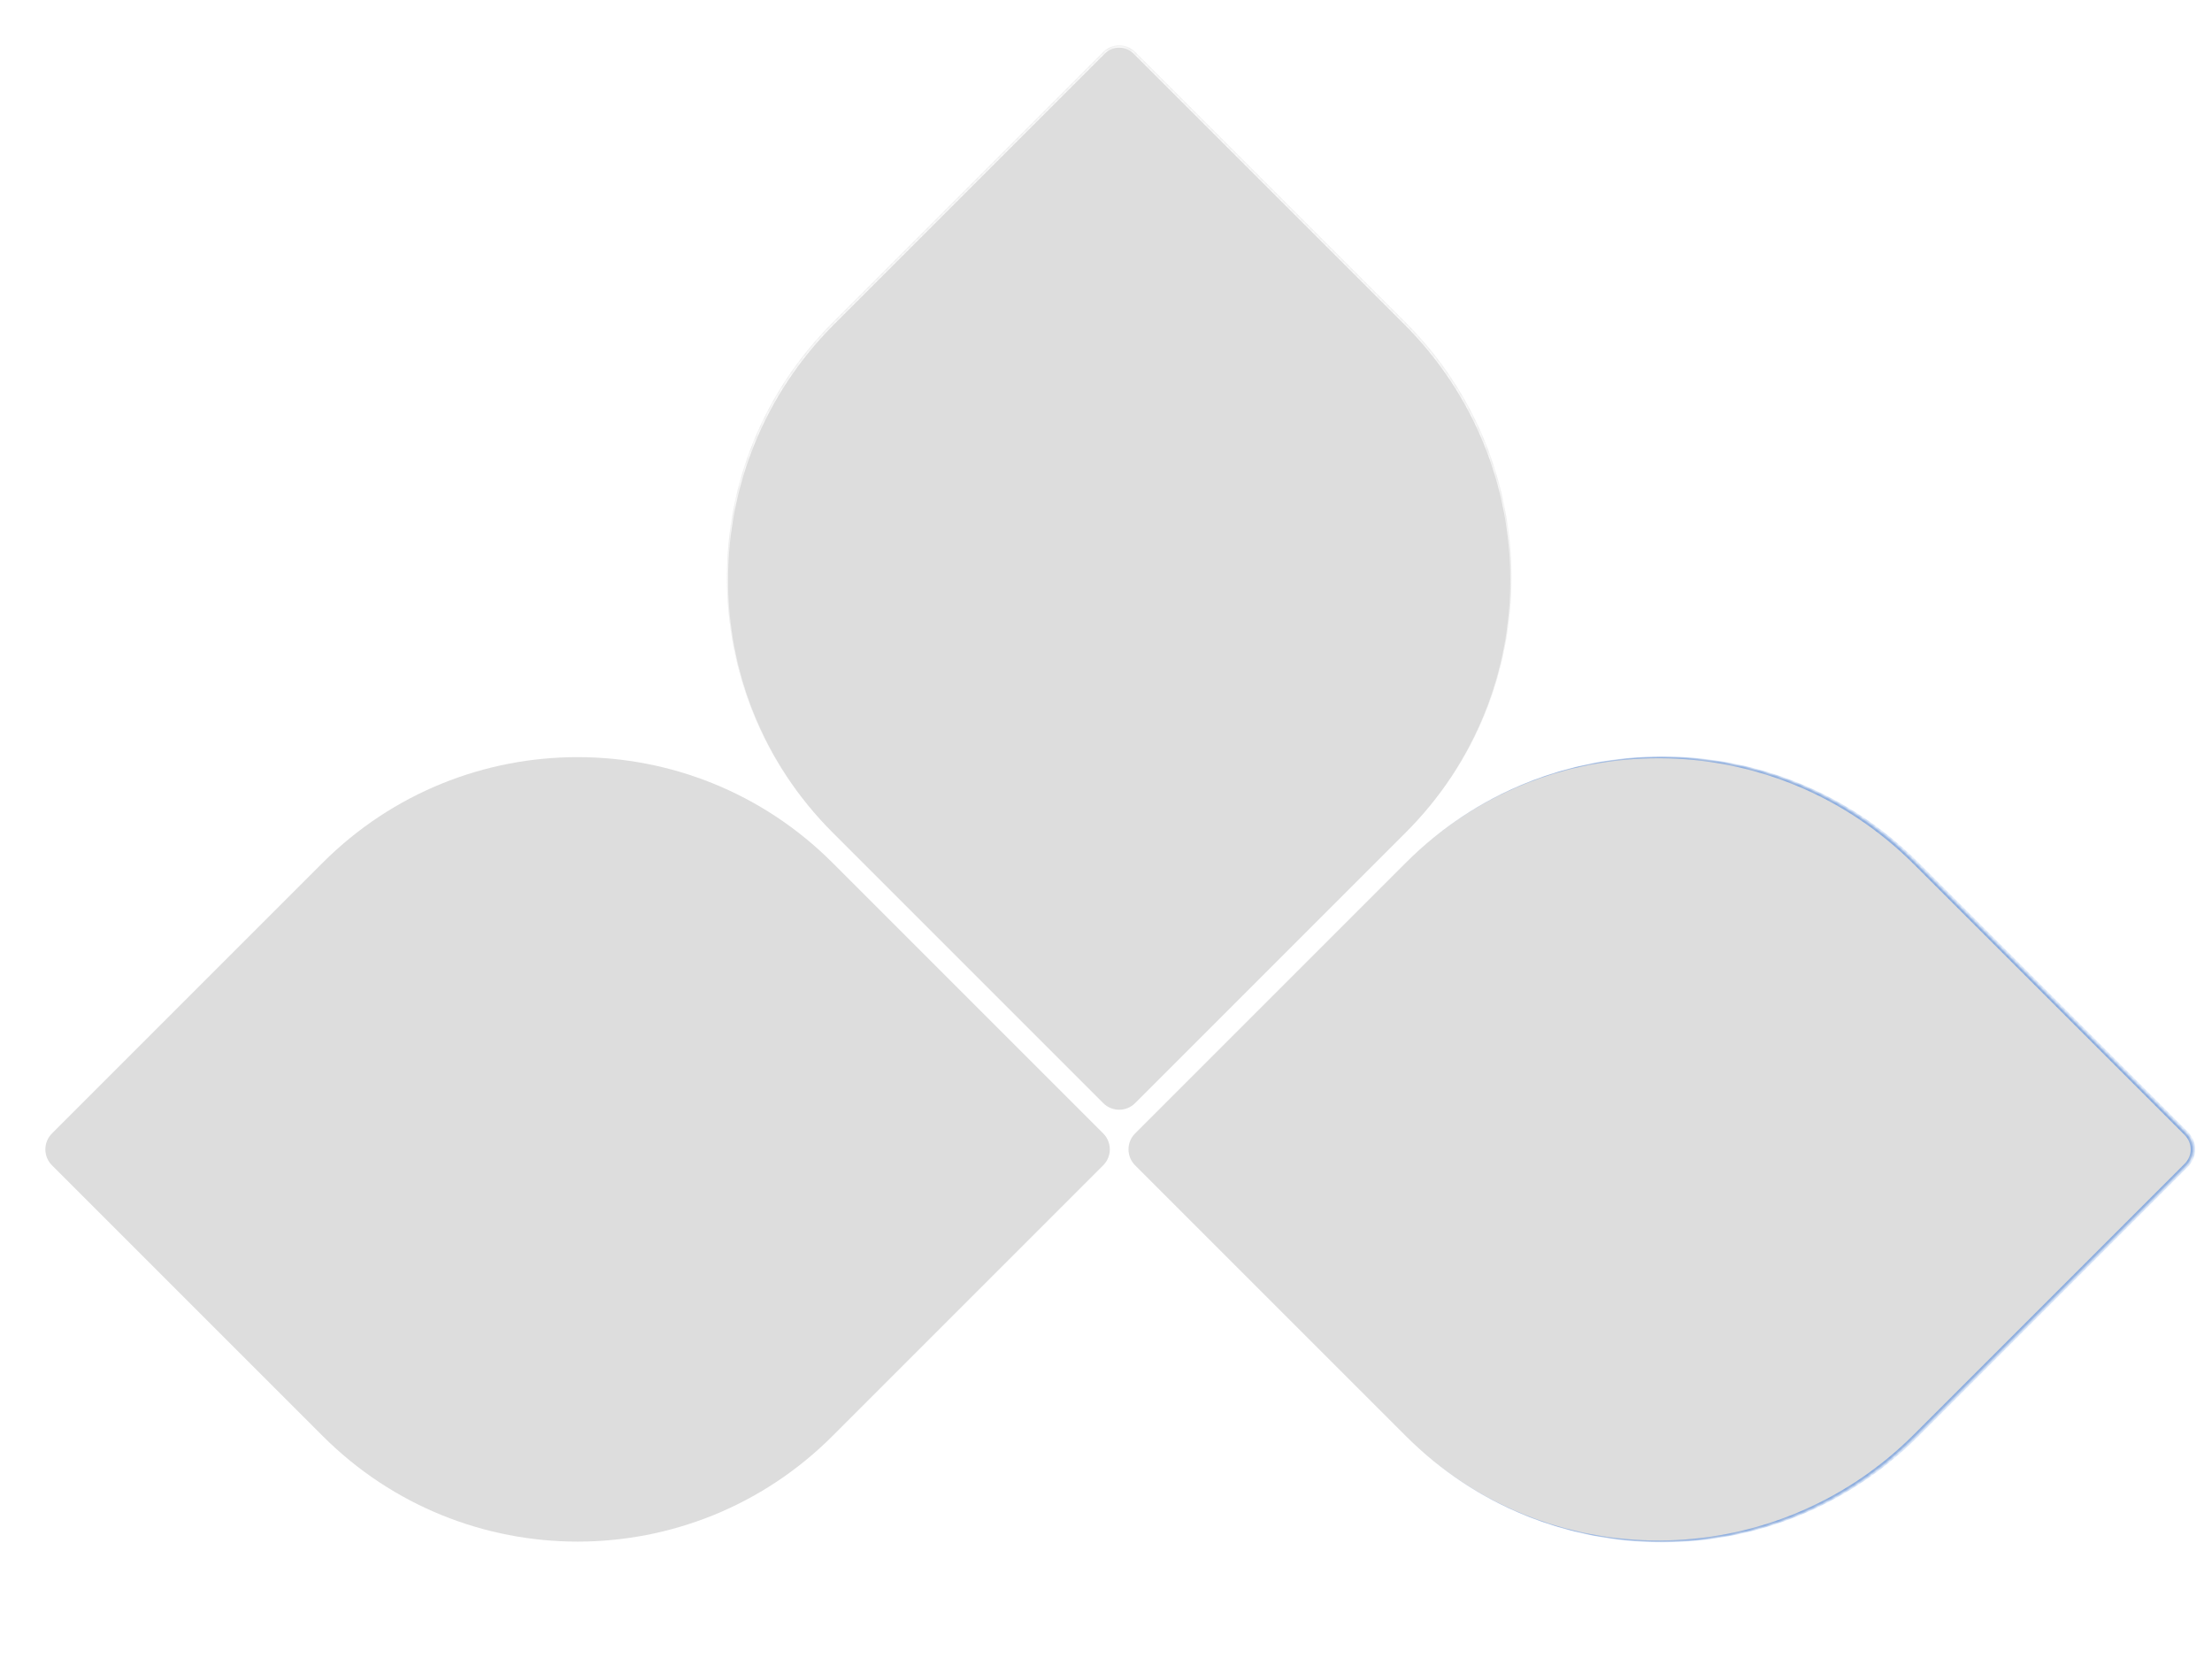 <svg width="491" height="368" viewBox="0 0 491 368" fill="none" xmlns="http://www.w3.org/2000/svg">
<g filter="url(#filter0_d_186_30476)">
<path d="M3.536 250.681C1.583 248.729 1.583 245.563 3.536 243.61L63.64 183.506C94.882 152.264 145.535 152.264 176.777 183.506L236.881 243.61C238.833 245.563 238.833 248.729 236.881 250.681L176.777 310.785C145.535 342.027 94.882 342.027 63.64 310.785L3.536 250.681Z" fill="#DDDDDD"/>
</g>
<g filter="url(#filter1_d_186_30476)">
<mask id="path-2-inside-1_186_30476" fill="white">
<path d="M477.303 243.61C479.255 245.563 479.255 248.729 477.303 250.681L417.199 310.785C385.957 342.027 335.304 342.027 304.062 310.785L243.958 250.681C242.005 248.729 242.005 245.563 243.958 243.61L304.062 183.506C335.304 152.264 385.957 152.264 417.199 183.506L477.303 243.61Z"/>
</mask>
<path d="M477.303 243.61C479.255 245.563 479.255 248.729 477.303 250.681L417.199 310.785C385.957 342.027 335.304 342.027 304.062 310.785L243.958 250.681C242.005 248.729 242.005 245.563 243.958 243.61L304.062 183.506C335.304 152.264 385.957 152.264 417.199 183.506L477.303 243.61Z" fill="#DDDDDD"/>
<path d="M477.656 243.257C479.804 245.405 479.804 248.887 477.656 251.035L417.906 310.785C386.469 342.223 335.499 342.223 304.062 310.785C335.108 341.832 385.603 341.674 416.845 310.432L476.949 250.328C478.707 248.57 478.707 245.721 476.949 243.964L477.656 243.257ZM240.422 247.146L360.63 126.938L240.422 247.146ZM304.062 183.506C335.499 152.069 386.469 152.069 417.906 183.506L477.656 243.257C479.804 245.405 479.804 248.887 477.656 251.035L476.949 250.328C478.707 248.57 478.707 245.721 476.949 243.964L416.845 183.86C385.603 152.618 335.108 152.46 304.062 183.506ZM360.63 367.354L240.422 247.146L360.63 367.354Z" fill="#729EE1" mask="url(#path-2-inside-1_186_30476)"/>
</g>
<g filter="url(#filter2_d_186_30476)">
<mask id="path-4-inside-2_186_30476" fill="white">
<path d="M236.889 3.536C238.842 1.583 242.008 1.583 243.96 3.536L304.064 63.64C335.306 94.882 335.306 145.535 304.064 176.777L243.96 236.881C242.008 238.833 238.842 238.833 236.889 236.881L176.785 176.777C145.543 145.535 145.543 94.882 176.785 63.64L236.889 3.536Z"/>
</mask>
<path d="M236.889 3.536C238.842 1.583 242.008 1.583 243.96 3.536L304.064 63.64C335.306 94.882 335.306 145.535 304.064 176.777L243.96 236.881C242.008 238.833 238.842 238.833 236.889 236.881L176.785 176.777C145.543 145.535 145.543 94.882 176.785 63.64L236.889 3.536Z" fill="#DDDDDD"/>
<path d="M236.536 3.182C238.684 1.034 242.166 1.034 244.314 3.182L304.064 62.932C335.502 94.37 335.502 145.339 304.064 176.777C335.111 145.73 334.953 95.235 303.711 63.993L243.607 3.889C241.849 2.132 239 2.132 237.243 3.889L236.536 3.182ZM240.425 240.416L120.217 120.208L240.425 240.416ZM176.785 176.777C145.348 145.339 145.348 94.37 176.785 62.932L236.536 3.182C238.684 1.034 242.166 1.034 244.314 3.182L243.607 3.889C241.849 2.132 239 2.132 237.243 3.889L177.139 63.993C145.897 95.235 145.739 145.73 176.785 176.777ZM360.633 120.208L240.425 240.416L360.633 120.208Z" fill="white" mask="url(#path-4-inside-2_186_30476)"/>
</g>
<defs>
<filter id="filter0_d_186_30476" x="2.071" y="160.075" width="248.274" height="186.142" filterUnits="userSpaceOnUse" color-interpolation-filters="sRGB">
<feFlood flood-opacity="0" result="BackgroundImageFix"/>
<feColorMatrix in="SourceAlpha" type="matrix" values="0 0 0 0 0 0 0 0 0 0 0 0 0 0 0 0 0 0 127 0" result="hardAlpha"/>
<feOffset dx="8" dy="8"/>
<feGaussianBlur stdDeviation="2"/>
<feComposite in2="hardAlpha" operator="out"/>
<feColorMatrix type="matrix" values="0 0 0 0 0 0 0 0 0 0 0 0 0 0 0 0 0 0 0.25 0"/>
<feBlend mode="normal" in2="BackgroundImageFix" result="effect1_dropShadow_186_30476"/>
<feBlend mode="normal" in="SourceGraphic" in2="effect1_dropShadow_186_30476" result="shape"/>
</filter>
<filter id="filter1_d_186_30476" x="242.493" y="160.075" width="248.274" height="186.142" filterUnits="userSpaceOnUse" color-interpolation-filters="sRGB">
<feFlood flood-opacity="0" result="BackgroundImageFix"/>
<feColorMatrix in="SourceAlpha" type="matrix" values="0 0 0 0 0 0 0 0 0 0 0 0 0 0 0 0 0 0 127 0" result="hardAlpha"/>
<feOffset dx="8" dy="8"/>
<feGaussianBlur stdDeviation="2"/>
<feComposite in2="hardAlpha" operator="out"/>
<feColorMatrix type="matrix" values="0 0 0 0 0 0 0 0 0 0 0 0 0 0 0 0 0 0 0.25 0"/>
<feBlend mode="normal" in2="BackgroundImageFix" result="effect1_dropShadow_186_30476"/>
<feBlend mode="normal" in="SourceGraphic" in2="effect1_dropShadow_186_30476" result="shape"/>
</filter>
<filter id="filter2_d_186_30476" x="153.354" y="2.071" width="186.143" height="248.274" filterUnits="userSpaceOnUse" color-interpolation-filters="sRGB">
<feFlood flood-opacity="0" result="BackgroundImageFix"/>
<feColorMatrix in="SourceAlpha" type="matrix" values="0 0 0 0 0 0 0 0 0 0 0 0 0 0 0 0 0 0 127 0" result="hardAlpha"/>
<feOffset dx="8" dy="8"/>
<feGaussianBlur stdDeviation="2"/>
<feComposite in2="hardAlpha" operator="out"/>
<feColorMatrix type="matrix" values="0 0 0 0 0 0 0 0 0 0 0 0 0 0 0 0 0 0 0.25 0"/>
<feBlend mode="normal" in2="BackgroundImageFix" result="effect1_dropShadow_186_30476"/>
<feBlend mode="normal" in="SourceGraphic" in2="effect1_dropShadow_186_30476" result="shape"/>
</filter>
</defs>
</svg>
